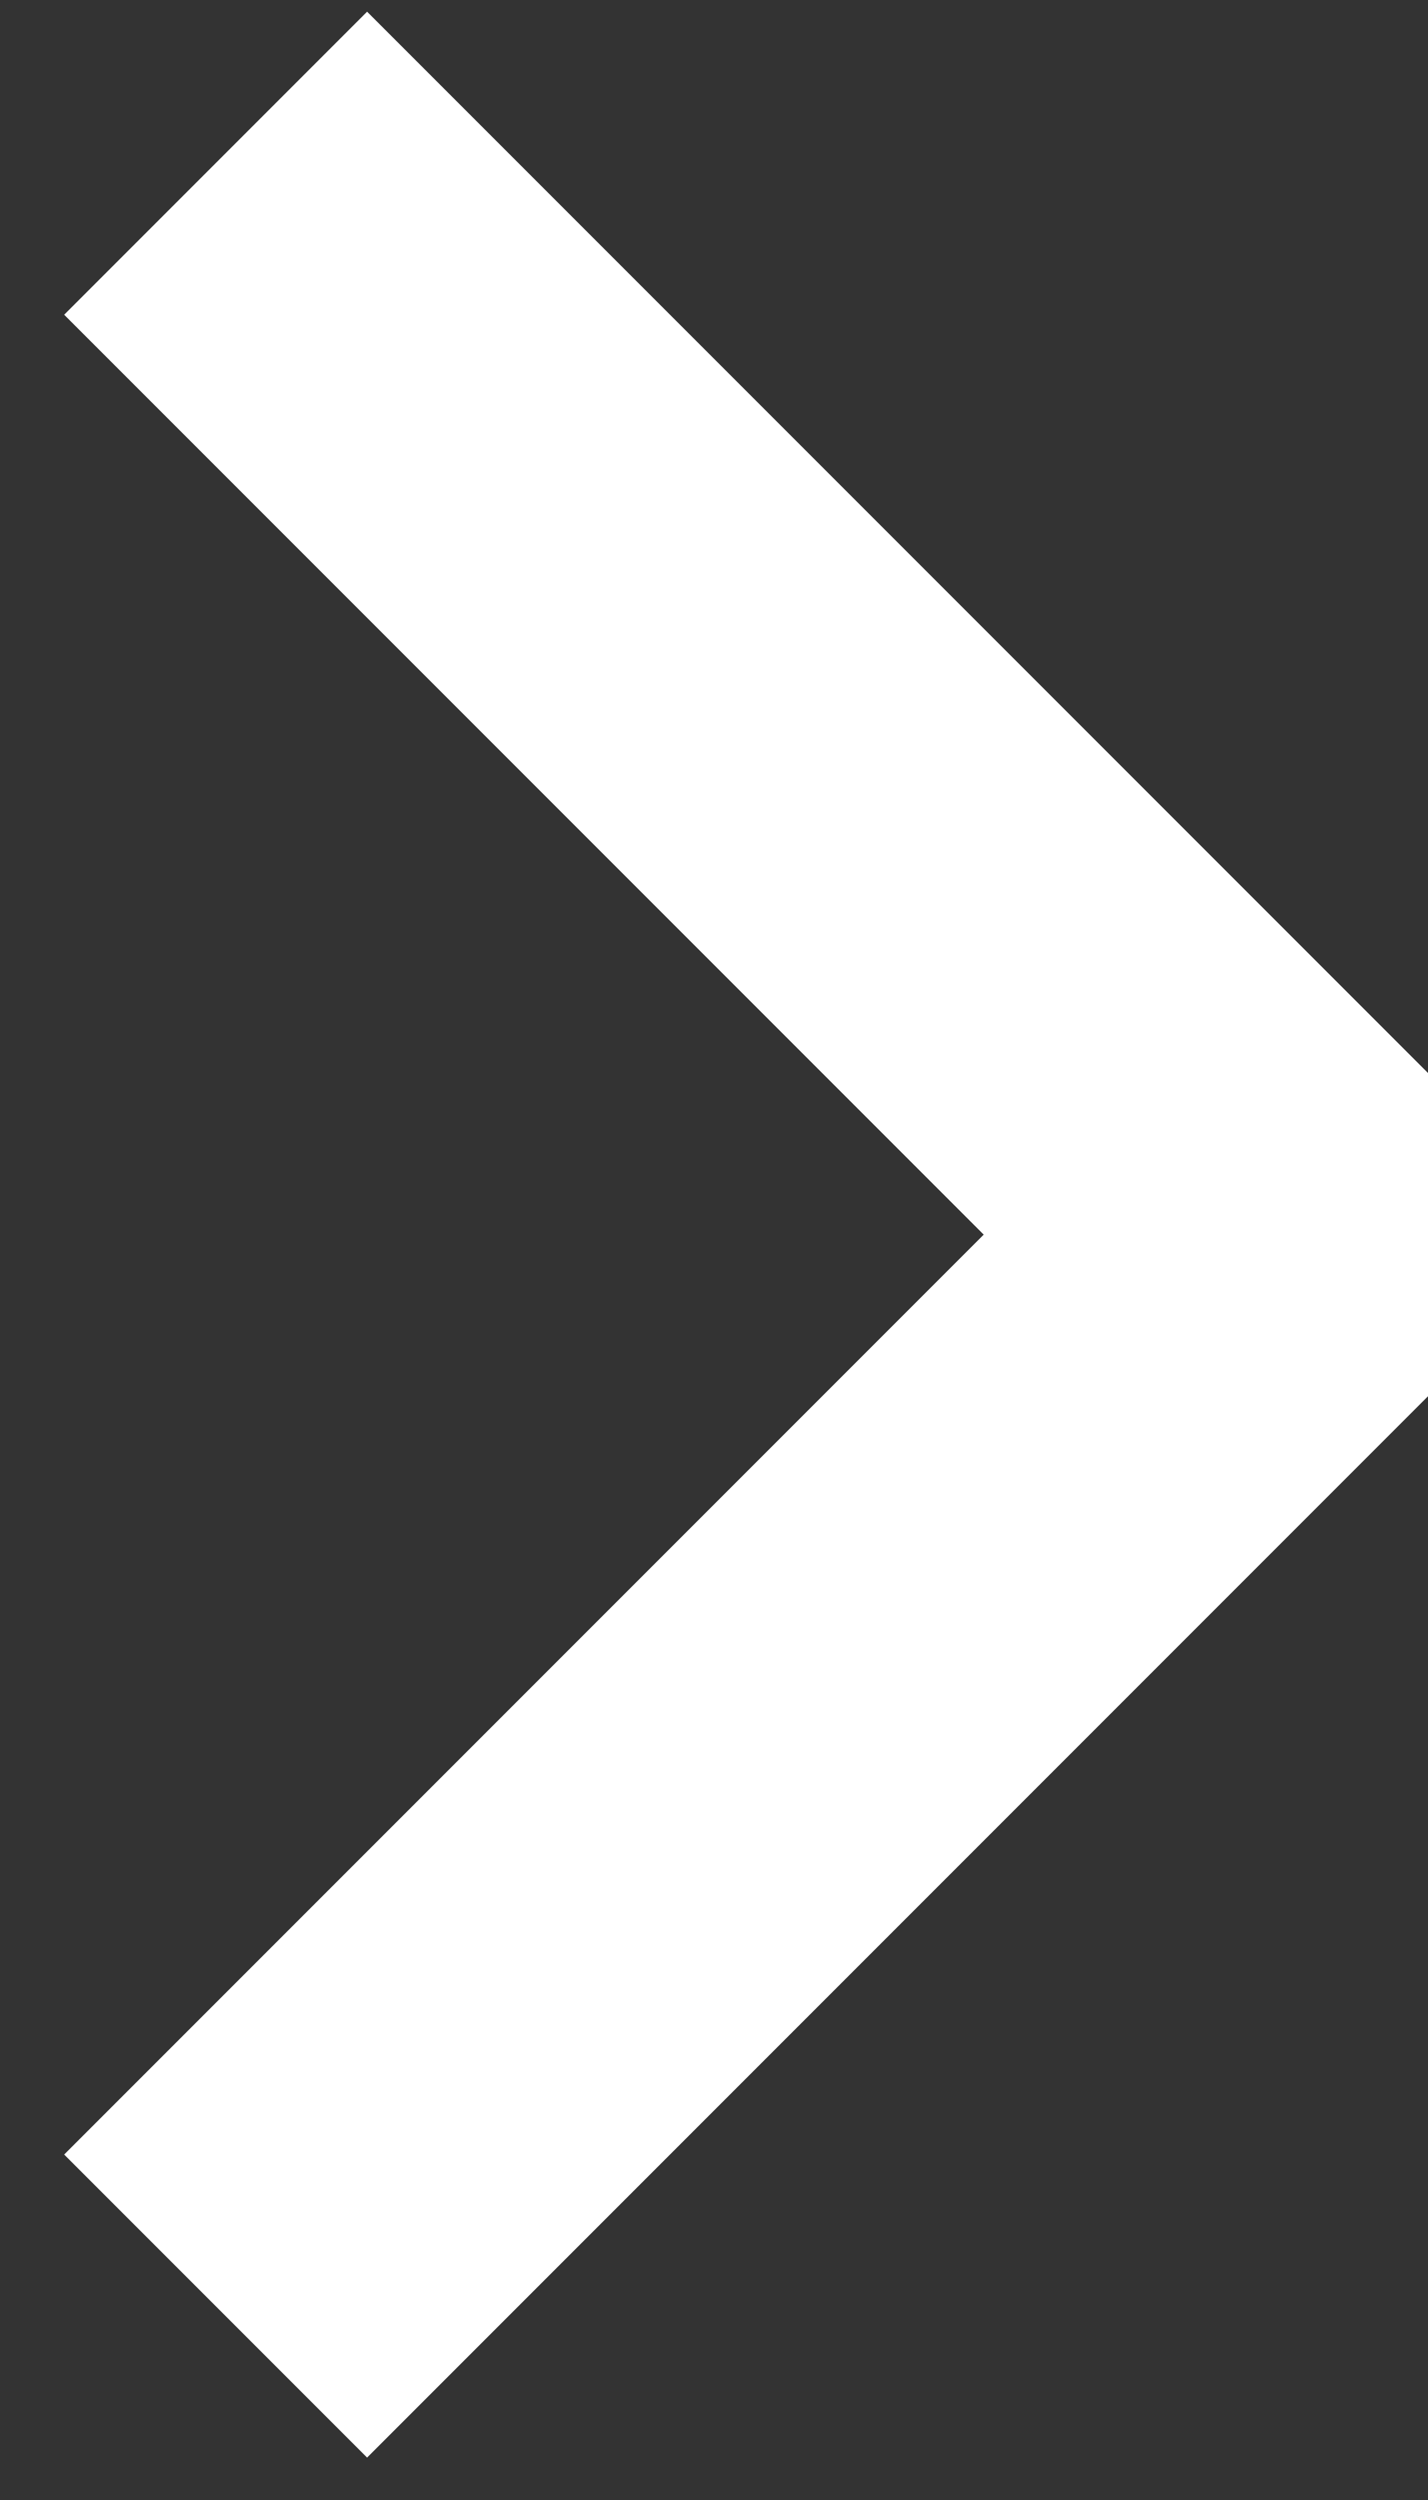 <svg width="4" height="7" viewBox="0 0 4 7" fill="none" xmlns="http://www.w3.org/2000/svg">
<rect x="0" y="0" width="4" height="7" fill="#333333" stroke="none"/>
<path d="M0.604 0.457L3.604 3.457L0.604 6.457" stroke="white" stroke-width="1.2"/>
</svg>
